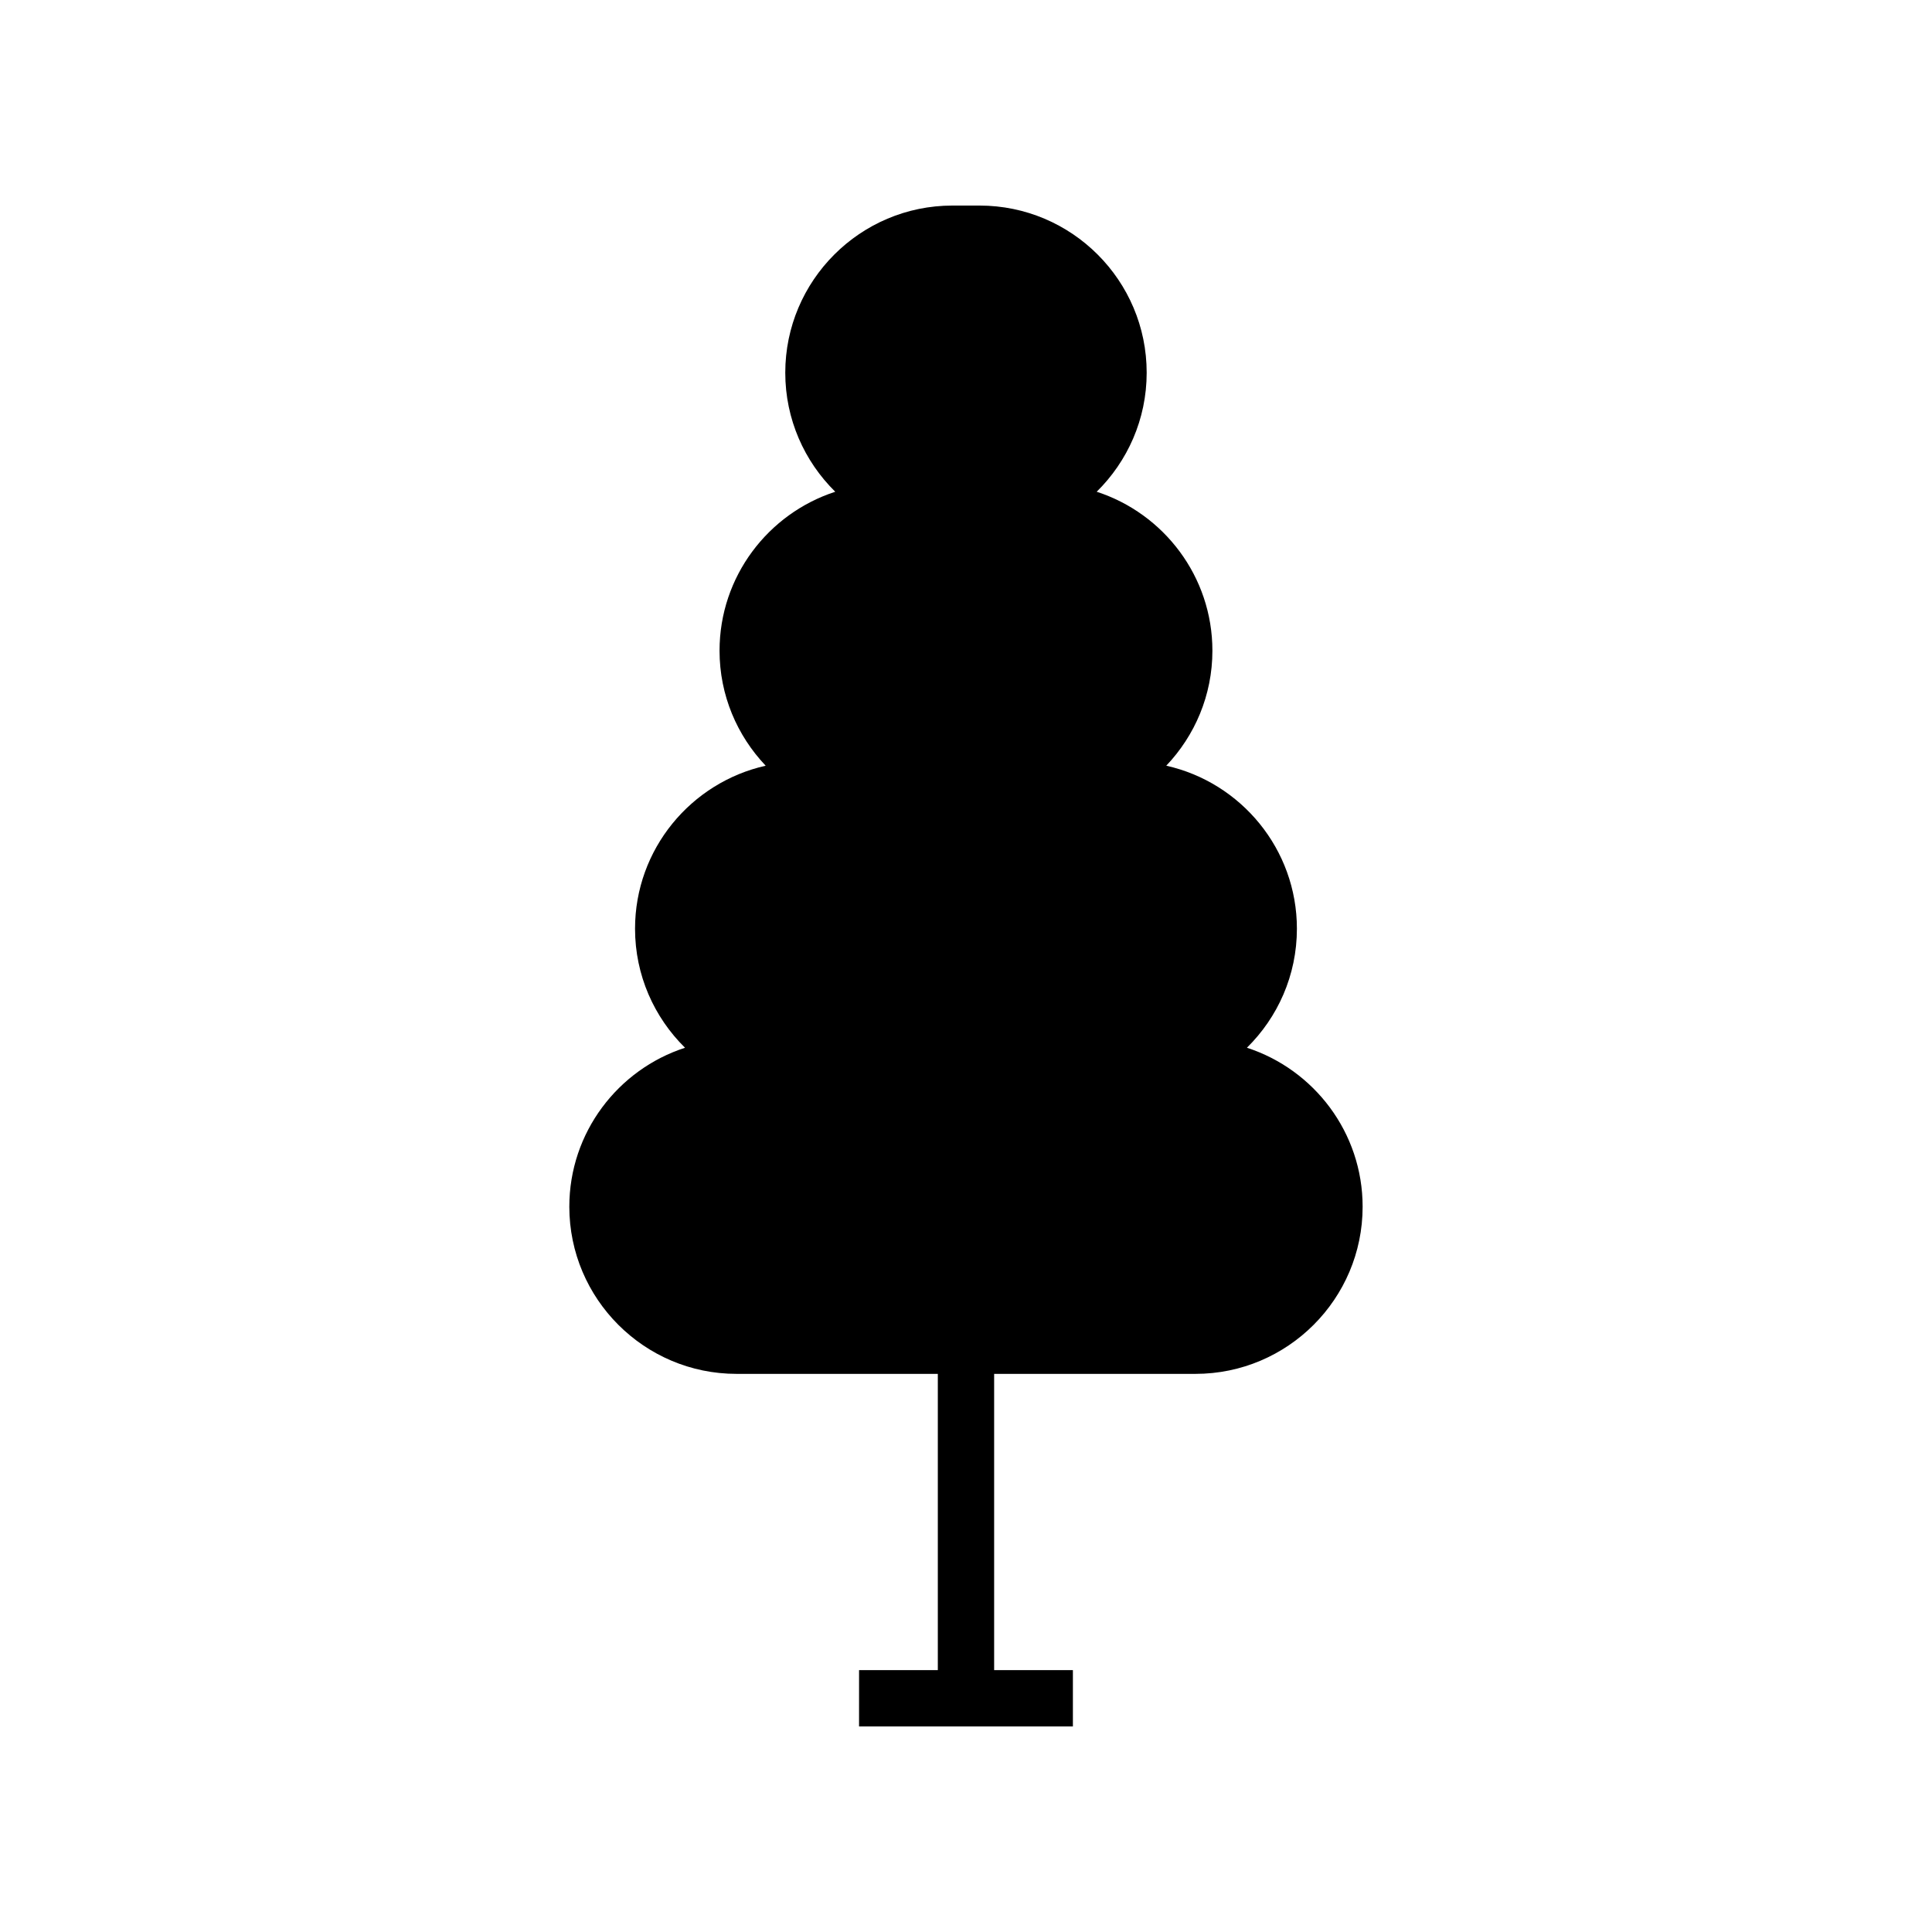 <?xml version="1.0" encoding="UTF-8"?>
<!-- Uploaded to: SVG Repo, www.svgrepo.com, Generator: SVG Repo Mixer Tools -->
<svg fill="#000000" width="800px" height="800px" version="1.1" viewBox="144 144 512 512" xmlns="http://www.w3.org/2000/svg">
 <path d="m339.18 508.09h53.352v78.508h-20.871l-0.004 14.926h56.672v-14.926h-20.871v-78.508h53.352c24.426 0 44.301-19.871 44.301-44.301 0-19.668-12.895-36.359-30.664-42.129 8.168-8.039 13.246-19.203 13.246-31.543 0-21.098-14.84-38.77-34.621-43.199 7.555-7.949 12.227-18.664 12.227-30.473 0-19.668-12.895-36.359-30.664-42.129 8.164-8.039 13.246-19.207 13.246-31.543 0.008-24.426-19.867-44.297-44.293-44.297h-7.184c-24.426 0-44.301 19.871-44.301 44.301 0 12.336 5.082 23.504 13.246 31.543-17.77 5.766-30.664 22.461-30.664 42.129 0 11.809 4.672 22.523 12.227 30.473-19.781 4.434-34.621 22.102-34.621 43.199 0 12.34 5.082 23.504 13.246 31.543-17.77 5.766-30.664 22.461-30.664 42.129 0.008 24.422 19.883 44.297 44.309 44.297z"/>
</svg>